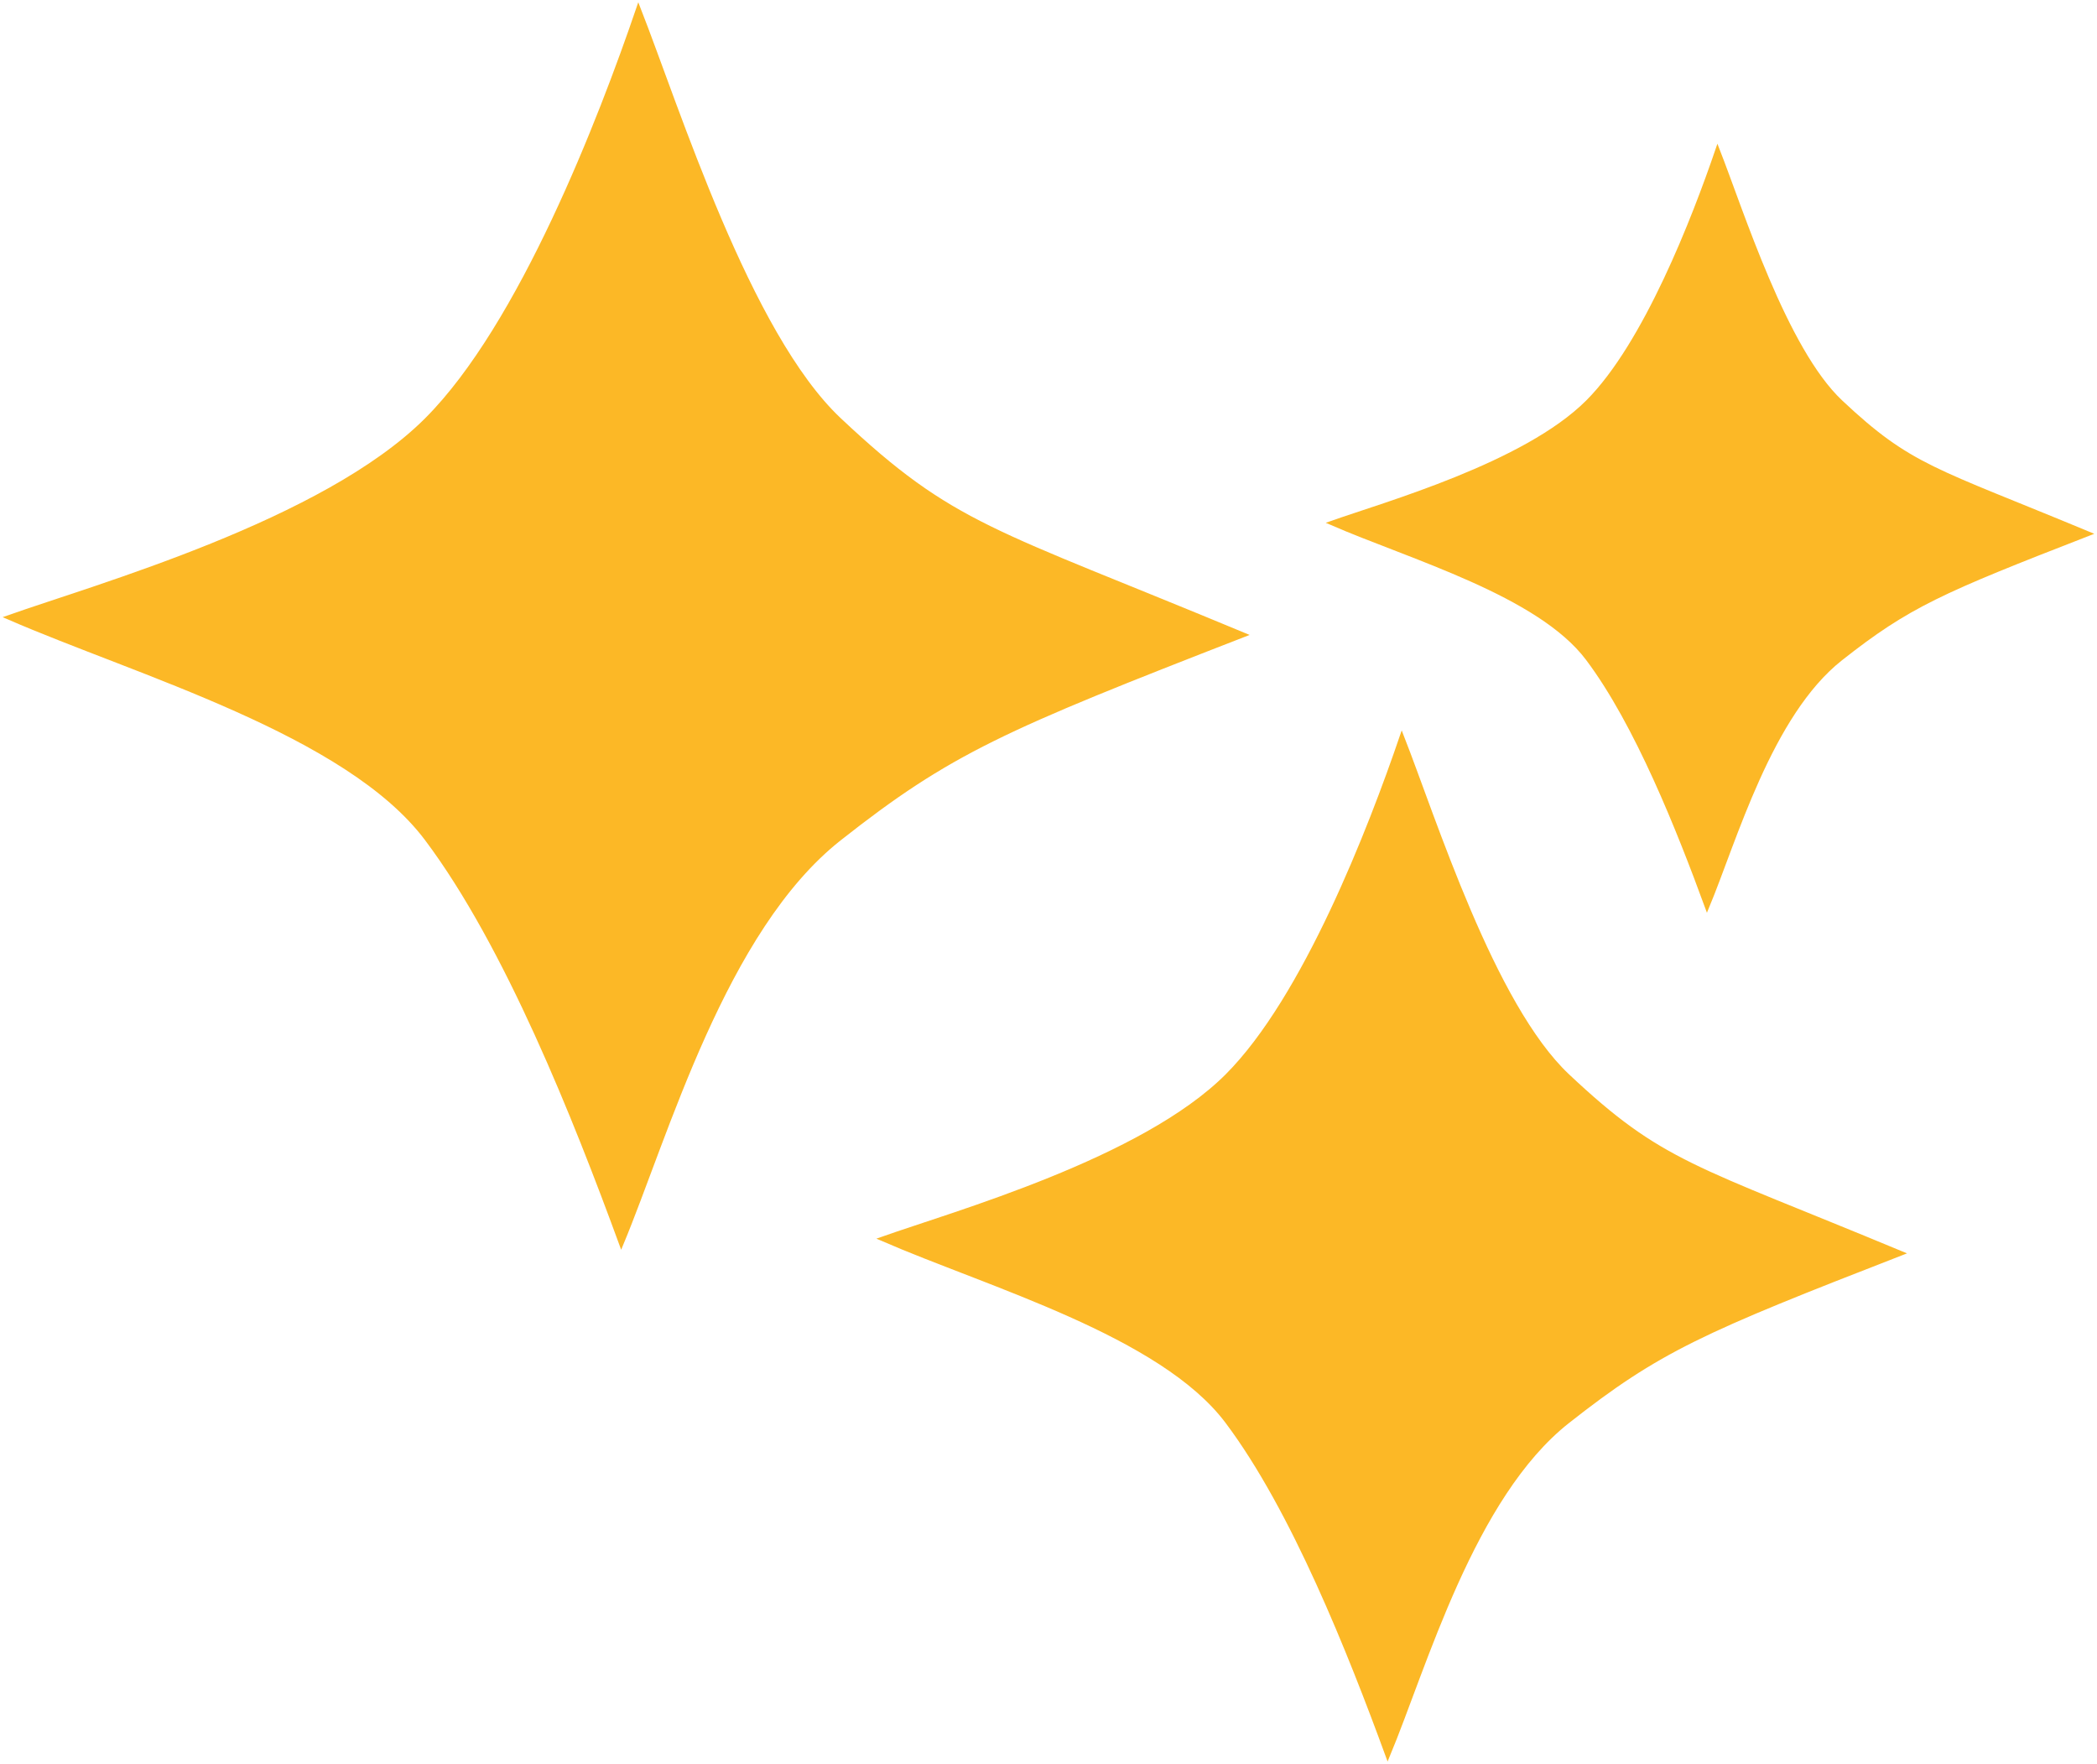 <svg width="504" height="424" viewBox="0 0 504 424" fill="none" xmlns="http://www.w3.org/2000/svg">
<path d="M2 148.379C33.169 161.923 83.421 176.163 102.523 201.577C121.779 227.198 138.261 268.81 149.324 299C160.128 273.053 173.999 223.445 201.741 201.577C228.311 180.634 241.061 175.112 299 152.587C238.294 127.327 229.101 126.634 201.741 100.891C179.853 80.297 162.902 26.152 153.437 2C144.299 28.763 125.206 78.208 102.523 100.891C77.906 125.508 23.214 140.872 2 148.379Z" fill="#FCB826" stroke="#FCB826"/>
<path d="M212 297.75C237.712 308.923 279.166 320.67 294.923 341.635C310.808 362.769 324.404 397.096 333.53 422C342.442 400.596 353.885 359.673 376.769 341.635C398.688 324.358 409.205 319.803 457 301.222C406.923 280.385 399.339 279.813 376.769 258.577C358.713 241.588 344.731 196.923 336.923 177C329.385 199.077 313.635 239.865 294.923 258.577C274.616 278.884 229.5 291.558 212 297.75Z" fill="#FCB826" stroke="#FCB826"/>
<path d="M320 125.7C339.1 134 369.895 142.726 381.6 158.3C393.4 174 403.5 199.5 410.279 218C416.9 202.1 425.4 171.7 442.4 158.3C458.682 145.466 466.495 142.082 502 128.279C464.8 112.8 459.166 112.375 442.4 96.6C428.987 83.98 418.6 50.8 412.8 36C407.2 52.4 395.5 82.7 381.6 96.6C366.515 111.685 333 121.1 320 125.7Z" fill="#FCB826" stroke="#FCB826"/>
</svg>
